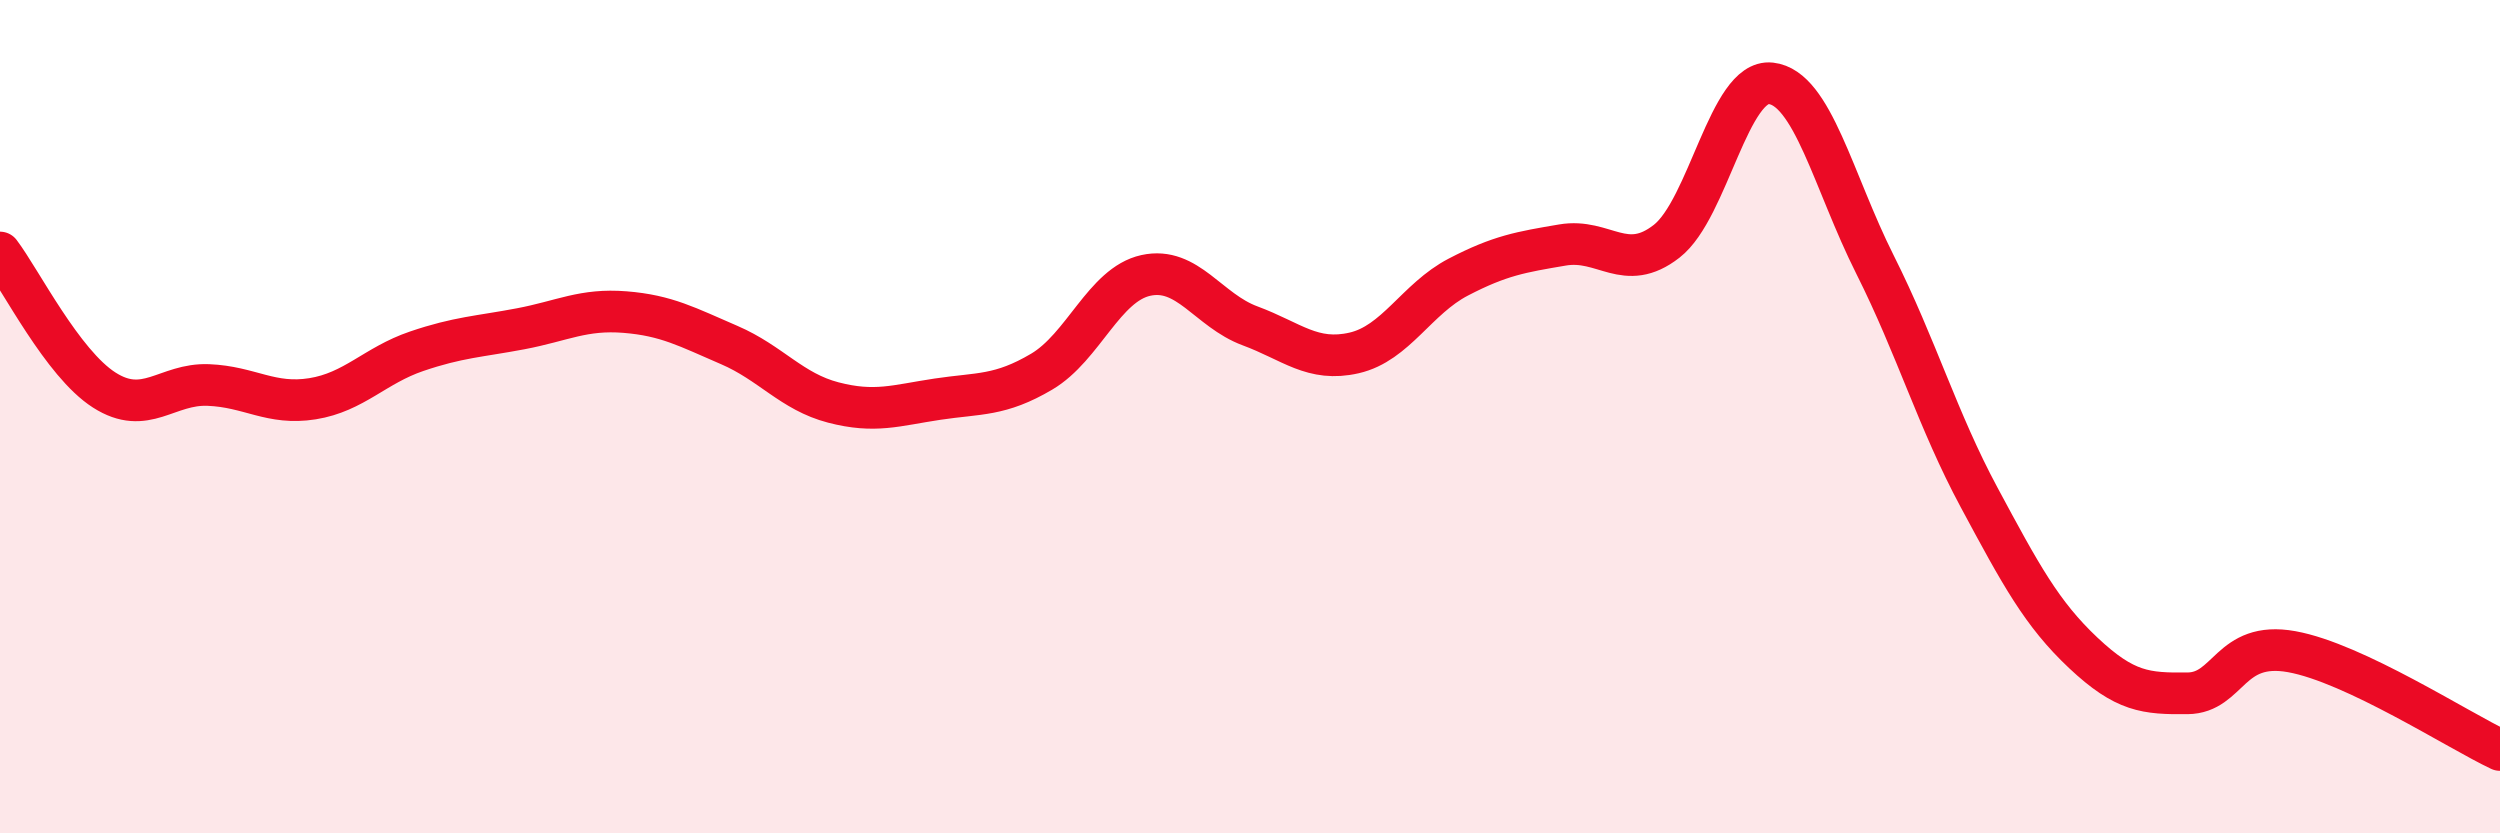 
    <svg width="60" height="20" viewBox="0 0 60 20" xmlns="http://www.w3.org/2000/svg">
      <path
        d="M 0,6.06 C 0.5,6.72 1.5,8.72 2.5,9.36 C 3.5,10 4,9.2 5,9.24 C 6,9.28 6.5,9.73 7.5,9.57 C 8.5,9.41 9,8.77 10,8.43 C 11,8.09 11.5,8.08 12.5,7.89 C 13.5,7.7 14,7.41 15,7.49 C 16,7.57 16.5,7.85 17.5,8.28 C 18.5,8.71 19,9.4 20,9.66 C 21,9.92 21.5,9.73 22.5,9.58 C 23.5,9.43 24,9.51 25,8.92 C 26,8.33 26.5,6.83 27.5,6.61 C 28.5,6.39 29,7.45 30,7.82 C 31,8.19 31.5,8.7 32.5,8.47 C 33.5,8.24 34,7.17 35,6.65 C 36,6.13 36.5,6.05 37.5,5.88 C 38.5,5.71 39,6.57 40,5.79 C 41,5.01 41.5,1.89 42.5,2 C 43.5,2.11 44,4.36 45,6.35 C 46,8.34 46.5,10.08 47.5,11.94 C 48.5,13.8 49,14.73 50,15.67 C 51,16.61 51.5,16.65 52.5,16.64 C 53.5,16.63 53.5,15.37 55,15.64 C 56.5,15.91 59,17.53 60,18L60 20L0 20Z"
        fill="#EB0A25"
        opacity="0.1"
        stroke-linecap="round"
        stroke-linejoin="round"
      />
      <path
        d="M 0,6.06 C 0.5,6.72 1.5,8.72 2.5,9.36 C 3.5,10 4,9.2 5,9.24 C 6,9.28 6.5,9.73 7.5,9.57 C 8.5,9.41 9,8.77 10,8.43 C 11,8.09 11.5,8.08 12.5,7.89 C 13.5,7.7 14,7.41 15,7.49 C 16,7.57 16.5,7.85 17.5,8.28 C 18.5,8.71 19,9.4 20,9.66 C 21,9.92 21.5,9.73 22.5,9.58 C 23.5,9.43 24,9.51 25,8.92 C 26,8.33 26.5,6.83 27.5,6.61 C 28.5,6.39 29,7.45 30,7.82 C 31,8.19 31.5,8.7 32.5,8.47 C 33.5,8.24 34,7.17 35,6.65 C 36,6.13 36.5,6.05 37.5,5.88 C 38.5,5.71 39,6.57 40,5.79 C 41,5.01 41.5,1.89 42.5,2 C 43.5,2.11 44,4.36 45,6.35 C 46,8.34 46.5,10.08 47.5,11.94 C 48.5,13.8 49,14.73 50,15.67 C 51,16.61 51.5,16.65 52.5,16.64 C 53.5,16.63 53.5,15.37 55,15.64 C 56.5,15.91 59,17.53 60,18"
        stroke="#EB0A25"
        stroke-width="1"
        fill="none"
        stroke-linecap="round"
        stroke-linejoin="round"
      />
    </svg>
  
